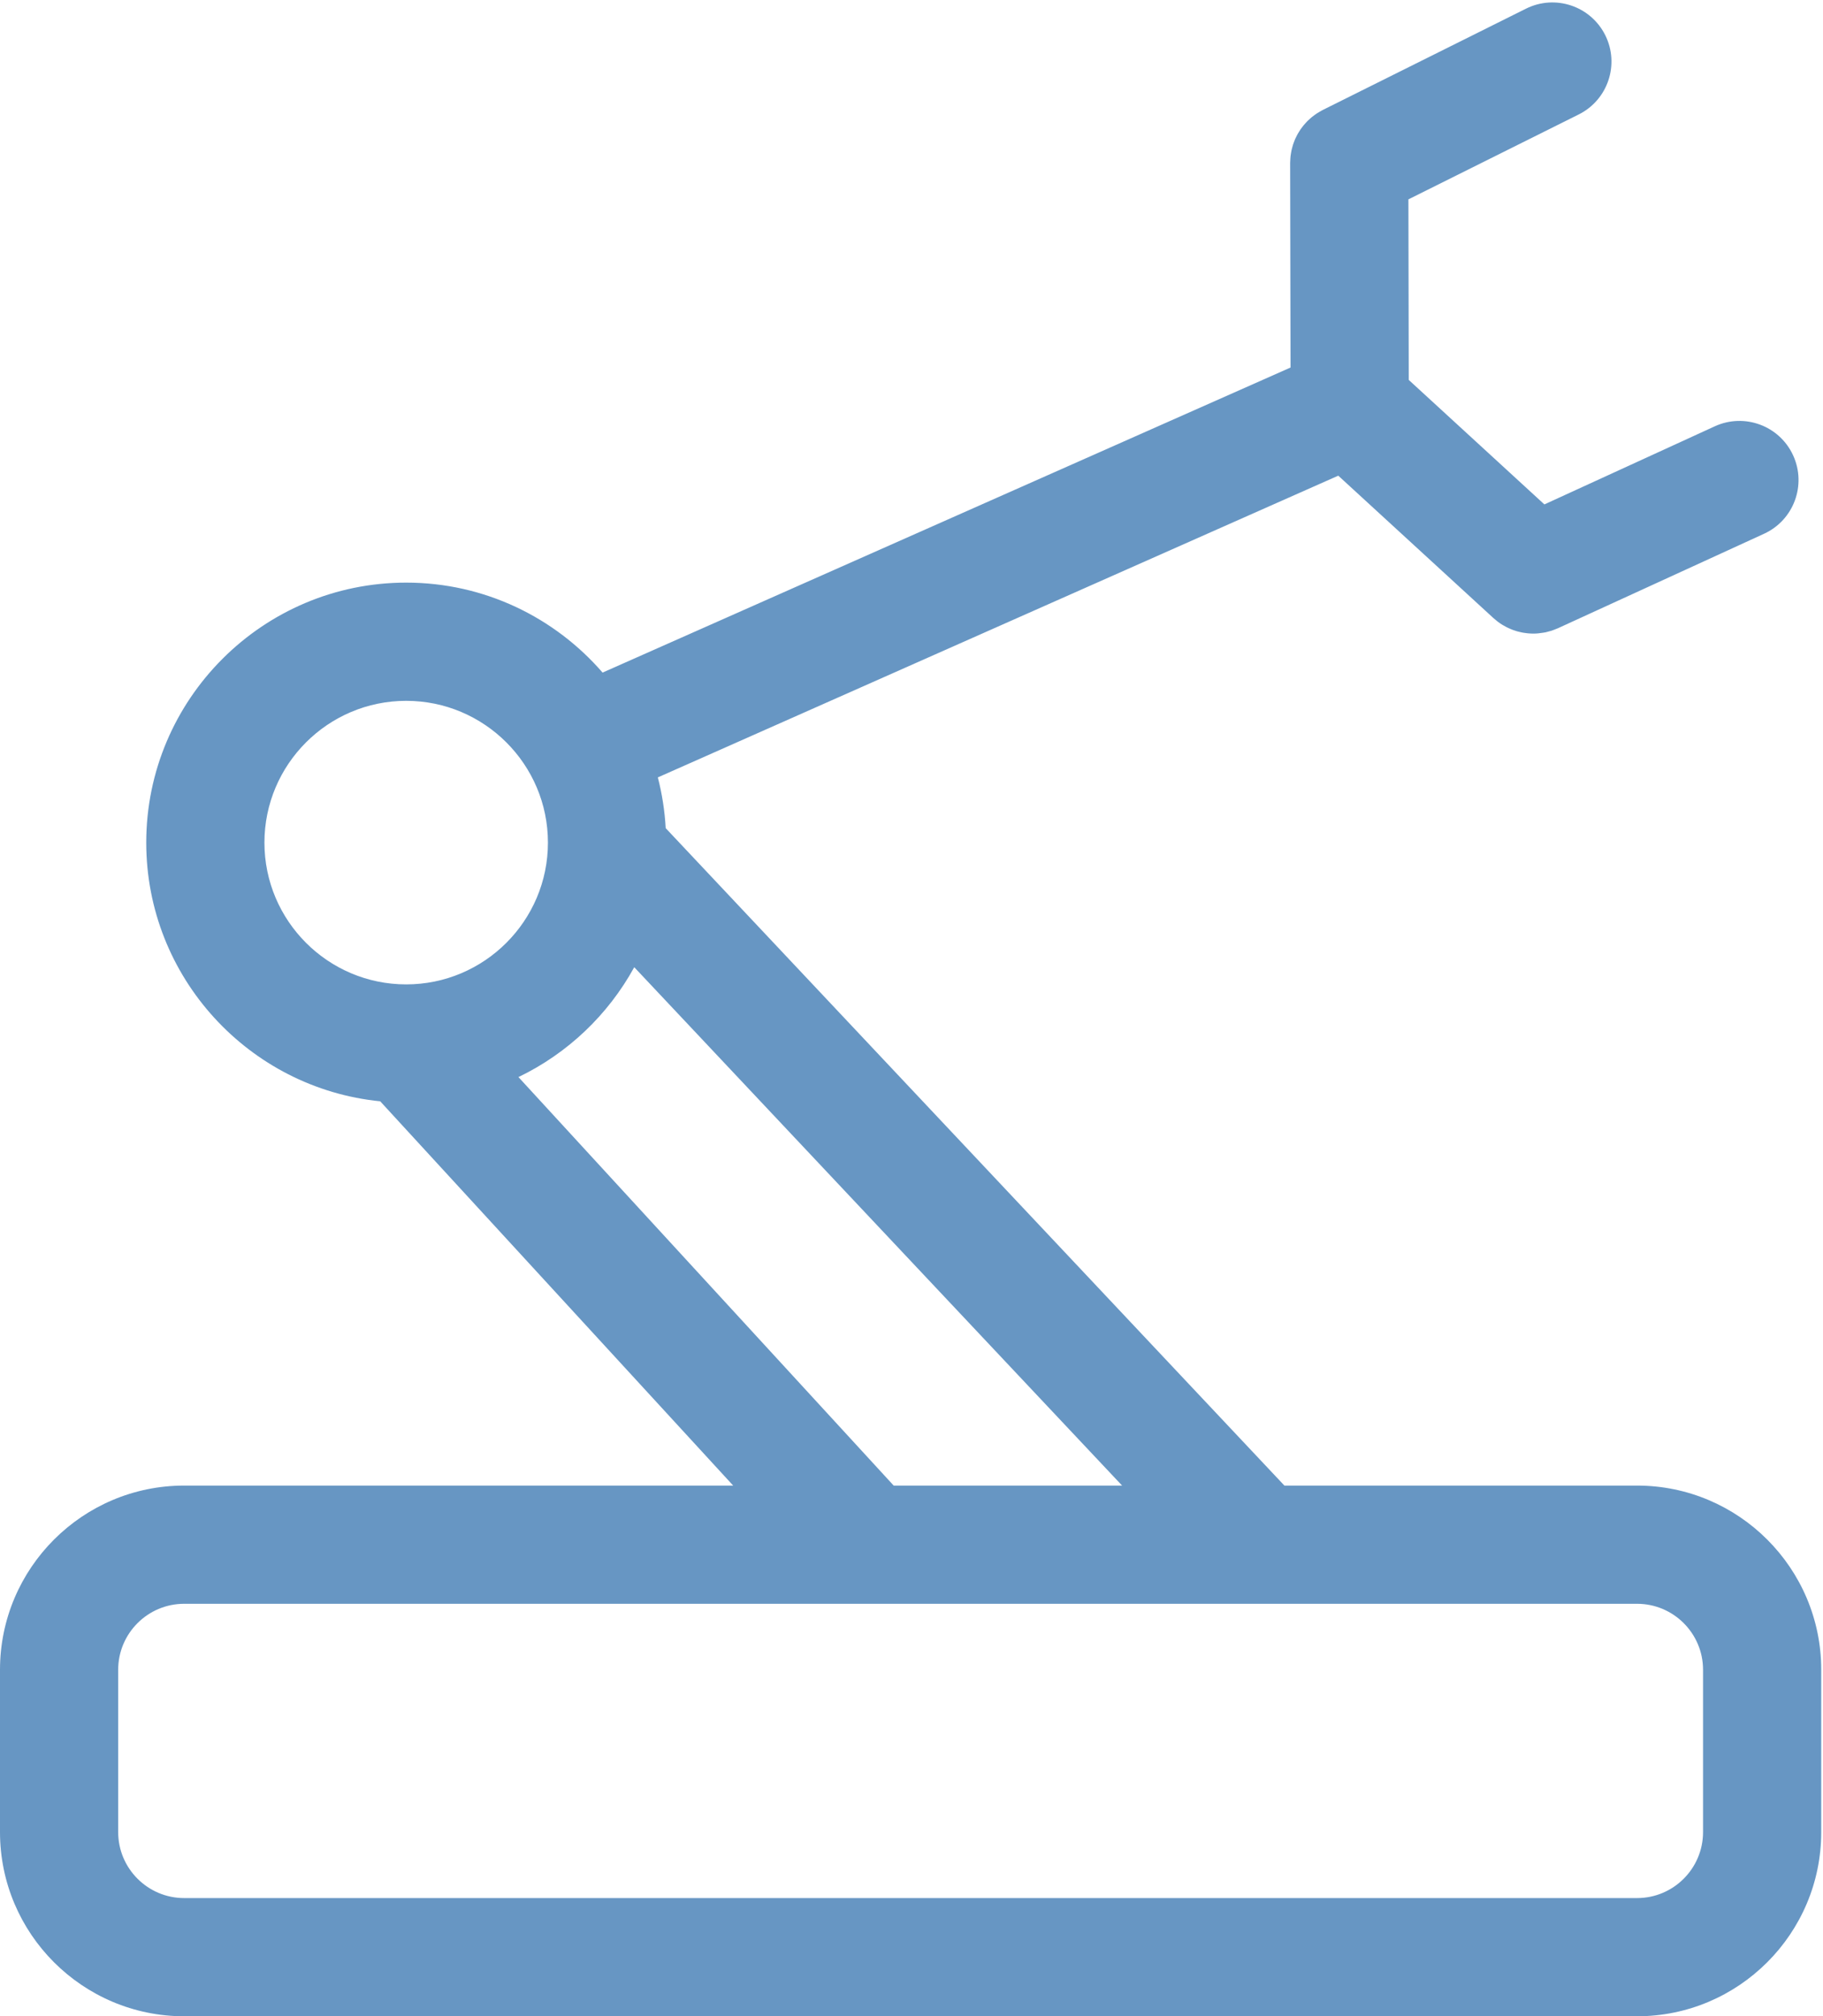 <svg xmlns="http://www.w3.org/2000/svg" xmlns:xlink="http://www.w3.org/1999/xlink" xmlns:a="http://ns.adobe.com/AdobeSVGViewerExtensions/3.0/" x="0px" y="0px" width="539px" height="596px" viewBox="0 -0.721 539 596" xml:space="preserve">
<defs>
</defs>
<g>
	<defs>
		<rect id="SVGID_1_" y="0" width="538.479" height="595.279"></rect>
	</defs>
	<clipPath id="SVGID_2_">
		<use xlink:href="#SVGID_1_"></use>
	</clipPath>
	<path clip-path="url(#SVGID_2_)" fill="#6796C3" d="M484.033,438.408H379.757L196.823,244.077   c-0.283-5.15-1.071-10.168-2.325-15.001l201.184-89.19l45.863,42.083c0.037,0.035,0.079,0.063,0.116,0.097   c0.342,0.306,0.691,0.6,1.054,0.878c0.062,0.047,0.121,0.098,0.183,0.144c0.398,0.296,0.808,0.579,1.229,0.839   c0.129,0.08,0.261,0.152,0.393,0.227c0.281,0.165,0.565,0.325,0.854,0.473c0.188,0.098,0.38,0.19,0.57,0.28   c0.249,0.117,0.501,0.225,0.755,0.33c0.194,0.081,0.387,0.164,0.582,0.238c0.414,0.153,0.832,0.29,1.256,0.414   c0.164,0.046,0.33,0.082,0.496,0.124c0.311,0.079,0.625,0.154,0.939,0.216c0.167,0.033,0.334,0.062,0.502,0.09   c0.35,0.058,0.699,0.105,1.053,0.143c0.121,0.013,0.24,0.028,0.362,0.038c0.491,0.042,0.983,0.07,1.479,0.07   c0.939,0,1.885-0.101,2.826-0.257c0.244-0.039,0.492-0.067,0.736-0.117c0.249-0.053,0.495-0.128,0.743-0.192   c0.356-0.091,0.715-0.178,1.065-0.291c0.187-0.06,0.37-0.138,0.555-0.205c0.408-0.146,0.813-0.298,1.211-0.476   c0.044-0.02,0.088-0.033,0.132-0.052l60.932-27.924c8.772-4.019,12.623-14.389,8.604-23.162   c-4.019-8.771-14.389-12.623-23.162-8.604l-50.386,23.091l-40.105-36.8l-0.102-53.37l50.359-25.099   c8.636-4.304,12.147-14.795,7.843-23.43c-4.306-8.635-14.792-12.148-23.43-7.843l-60.059,29.933   c-0.076,0.038-0.146,0.085-0.223,0.125c-0.31,0.161-0.611,0.334-0.91,0.513c-0.214,0.127-0.43,0.252-0.637,0.388   c-0.241,0.158-0.473,0.329-0.708,0.499c-0.243,0.177-0.488,0.353-0.72,0.54c-0.178,0.145-0.348,0.299-0.521,0.452   c-0.261,0.228-0.52,0.457-0.764,0.697c-0.142,0.141-0.273,0.29-0.412,0.435c-0.248,0.263-0.497,0.527-0.728,0.804   c-0.138,0.163-0.263,0.339-0.396,0.509c-0.205,0.266-0.415,0.534-0.604,0.81c-0.15,0.221-0.287,0.453-0.429,0.68   c-0.147,0.238-0.3,0.476-0.436,0.72c-0.157,0.283-0.296,0.578-0.438,0.87c-0.1,0.204-0.204,0.405-0.295,0.613   c-0.139,0.322-0.259,0.651-0.381,0.981c-0.072,0.197-0.15,0.394-0.215,0.594c-0.104,0.317-0.188,0.643-0.273,0.968   c-0.061,0.232-0.126,0.462-0.177,0.695c-0.062,0.283-0.108,0.572-0.156,0.861c-0.049,0.292-0.098,0.585-0.132,0.88   c-0.027,0.238-0.043,0.481-0.061,0.722c-0.027,0.354-0.048,0.707-0.052,1.064c-0.001,0.083-0.013,0.165-0.011,0.248l0.114,60.479   l-203.405,90.175c-14.103-16.272-34.896-26.595-58.069-26.595c-42.377,0-76.854,34.476-76.854,76.852   c0,39.785,30.39,72.602,69.175,76.467l104.363,113.59H54.443C24.424,438.408,0,462.832,0,492.852v47.984   c0,30.02,24.424,54.443,54.443,54.443h429.59c30.02,0,54.444-24.424,54.444-54.443v-47.984   C538.478,462.832,514.053,438.408,484.033,438.408 M120.096,290.261c-23.11,0-41.912-18.8-41.912-41.91   c0-23.11,18.802-41.91,41.912-41.91c23.108,0,41.91,18.801,41.91,41.91C162.006,271.46,143.204,290.261,120.096,290.261    M153.288,317.656c14.519-6.98,26.518-18.395,34.24-32.475l144.24,153.227h-67.535L153.288,317.656z M503.534,540.836   c0,10.754-8.747,19.502-19.501,19.502H54.443c-10.753,0-19.501-8.75-19.501-19.502v-47.984c0-10.754,8.748-19.502,19.501-19.502   h429.59c10.754,0,19.501,8.75,19.501,19.502V540.836z"></path>
</g>
</svg>